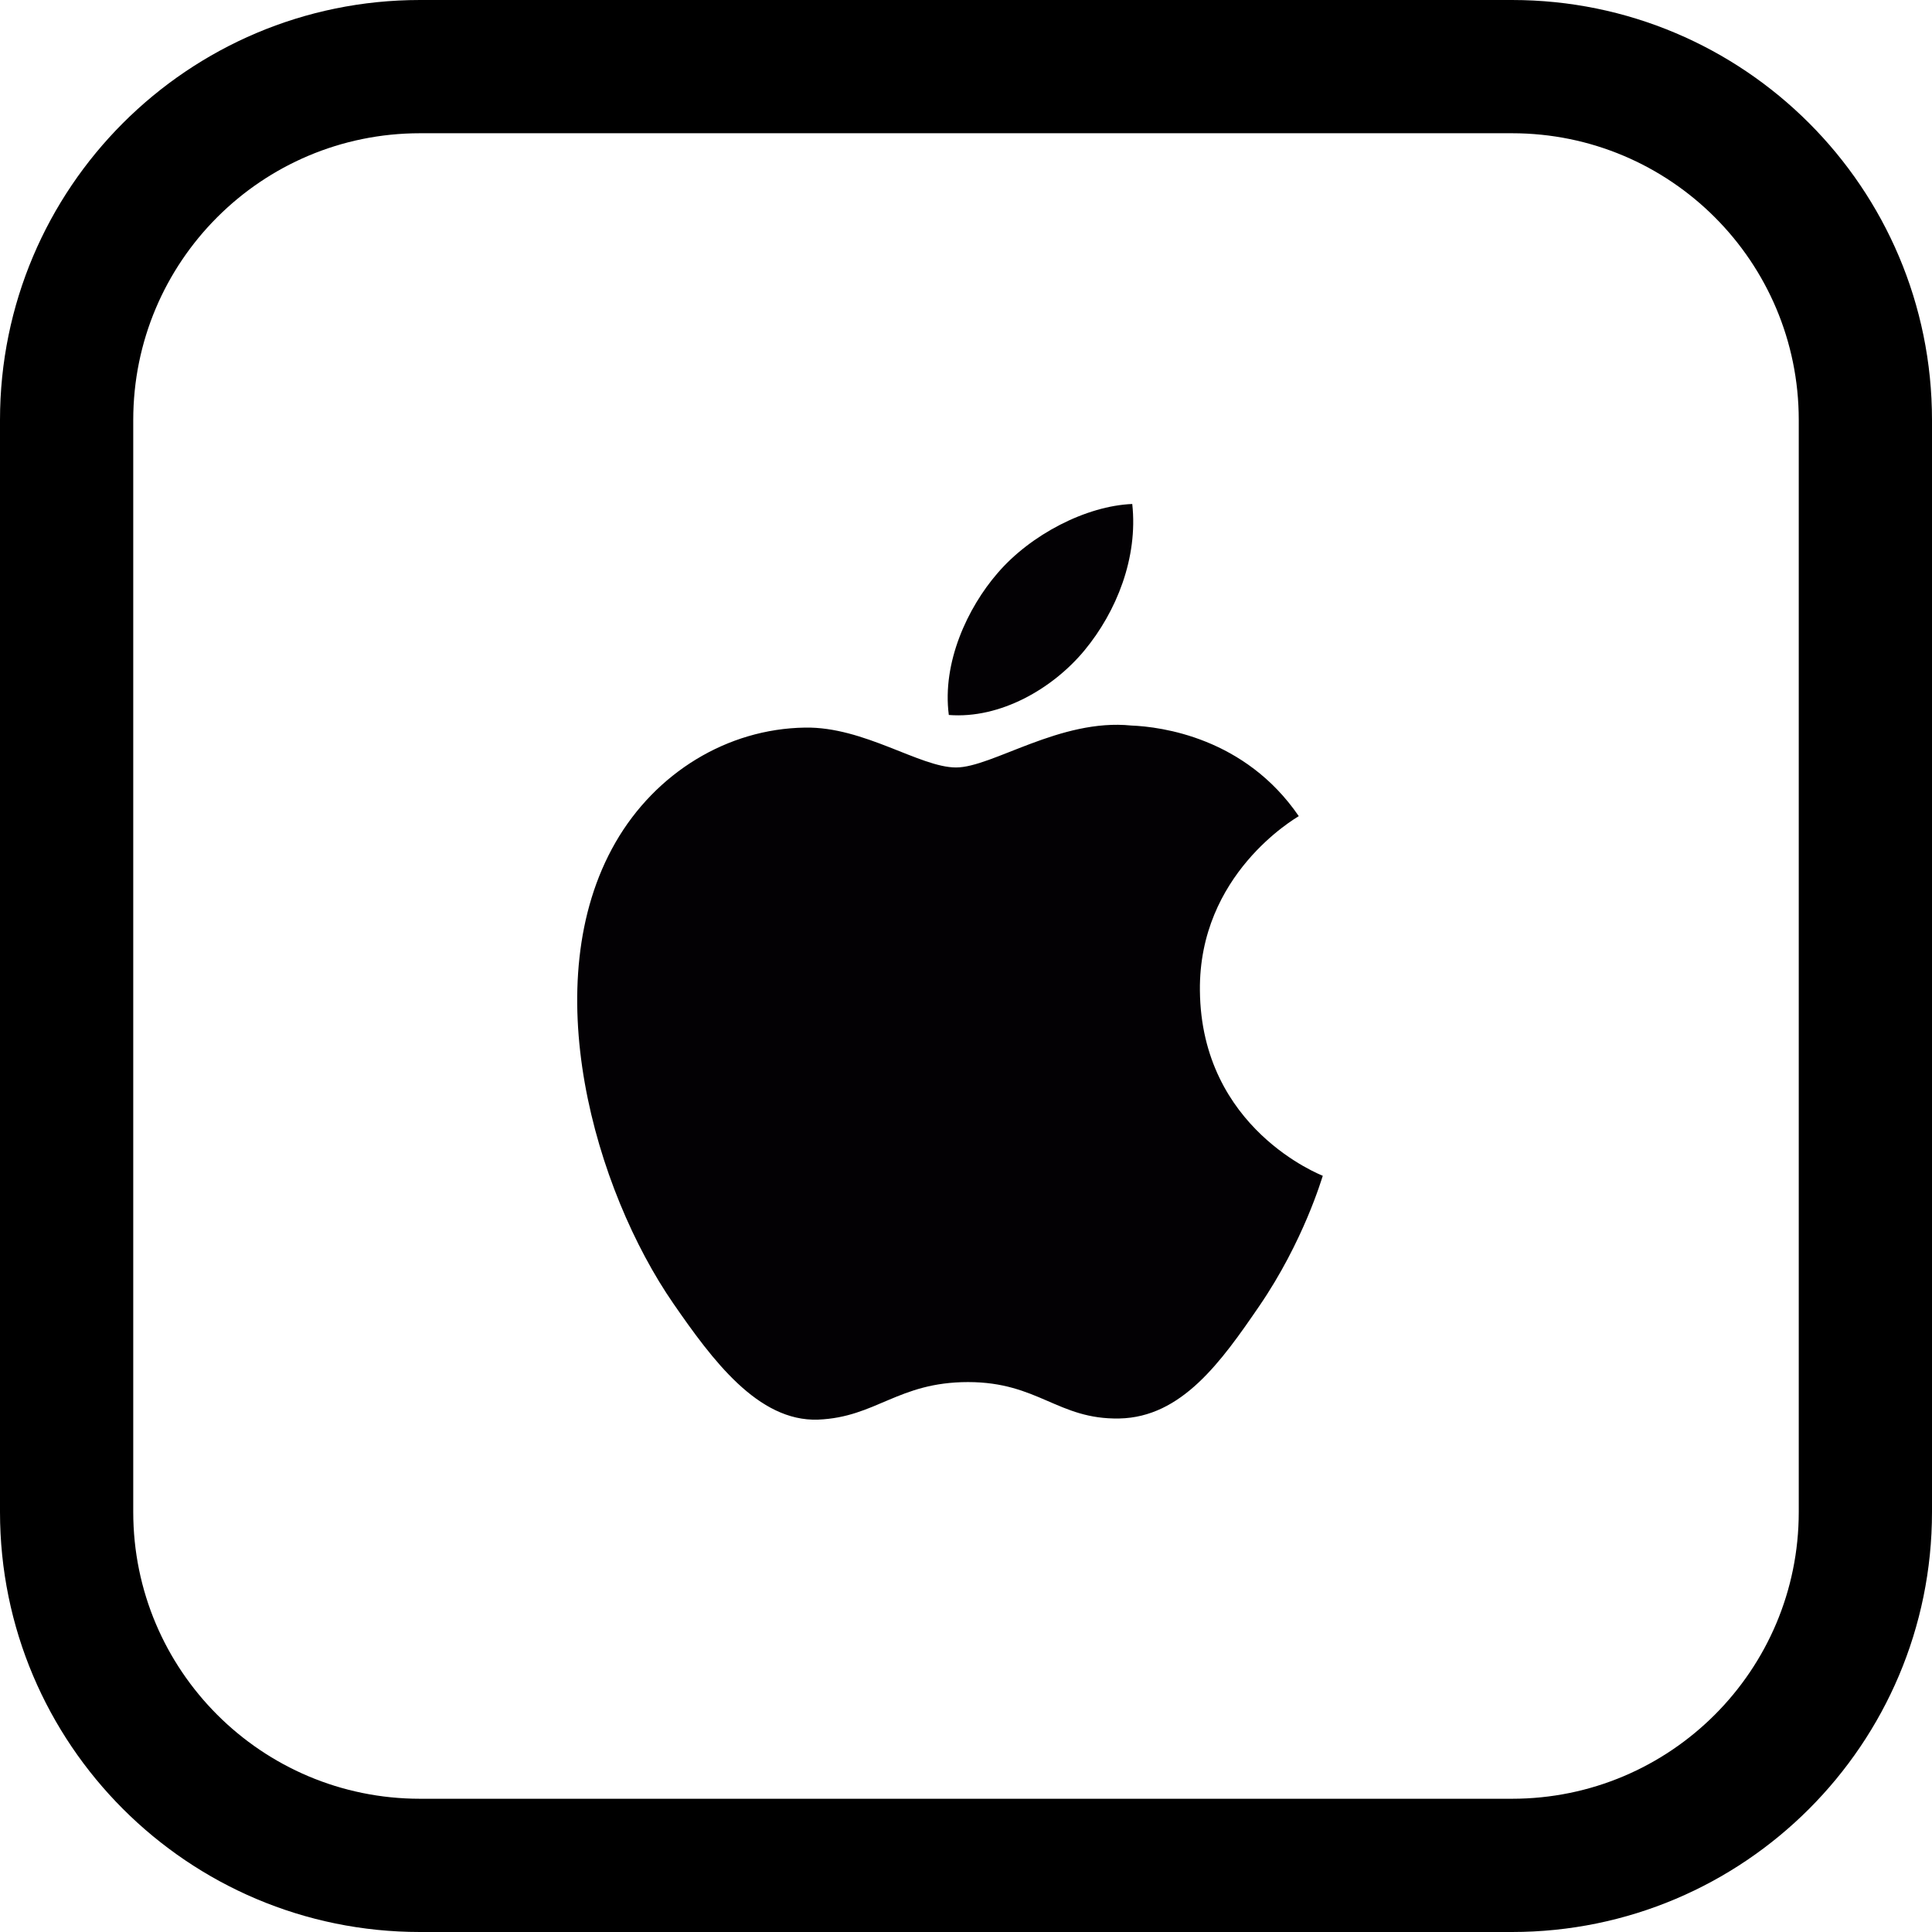 <svg width="58" height="58" viewBox="0 0 58 58" fill="none" xmlns="http://www.w3.org/2000/svg">
<path fill-rule="evenodd" clip-rule="evenodd" d="M45.391 4H12.609C7.854 4 4 7.854 4 12.609V45.391C4 50.146 7.854 54 12.609 54H45.391C50.146 54 54 50.146 54 45.391V12.609C54 7.854 50.146 4 45.391 4ZM12.609 0C5.645 0 0 5.645 0 12.609V45.391C0 52.355 5.645 58 12.609 58H45.391C52.355 58 58 52.355 58 45.391V12.609C58 5.645 52.355 0 45.391 0H12.609Z" fill="black"/>
<path d="M36.022 29.736C35.986 26.252 38.862 24.585 38.99 24.501C37.375 22.141 34.861 21.817 33.963 21.781C31.826 21.562 29.788 23.04 28.701 23.04C27.617 23.04 25.94 21.811 24.166 21.843C21.831 21.878 19.682 23.201 18.479 25.288C16.055 29.495 17.858 35.725 20.22 39.141C21.375 40.81 22.753 42.684 24.56 42.618C26.301 42.548 26.958 41.491 29.063 41.491C31.169 41.491 31.76 42.618 33.6 42.584C35.475 42.548 36.66 40.881 37.805 39.208C39.131 37.27 39.677 35.392 39.711 35.298C39.667 35.275 36.06 33.894 36.022 29.736Z" fill="#030104"/>
<path d="M32.561 19.52C33.519 18.359 34.168 16.742 33.991 15.13C32.607 15.186 30.936 16.049 29.942 17.212C29.052 18.241 28.277 19.885 28.484 21.464C30.025 21.586 31.603 20.679 32.561 19.52Z" fill="#030104"/>
</svg>
